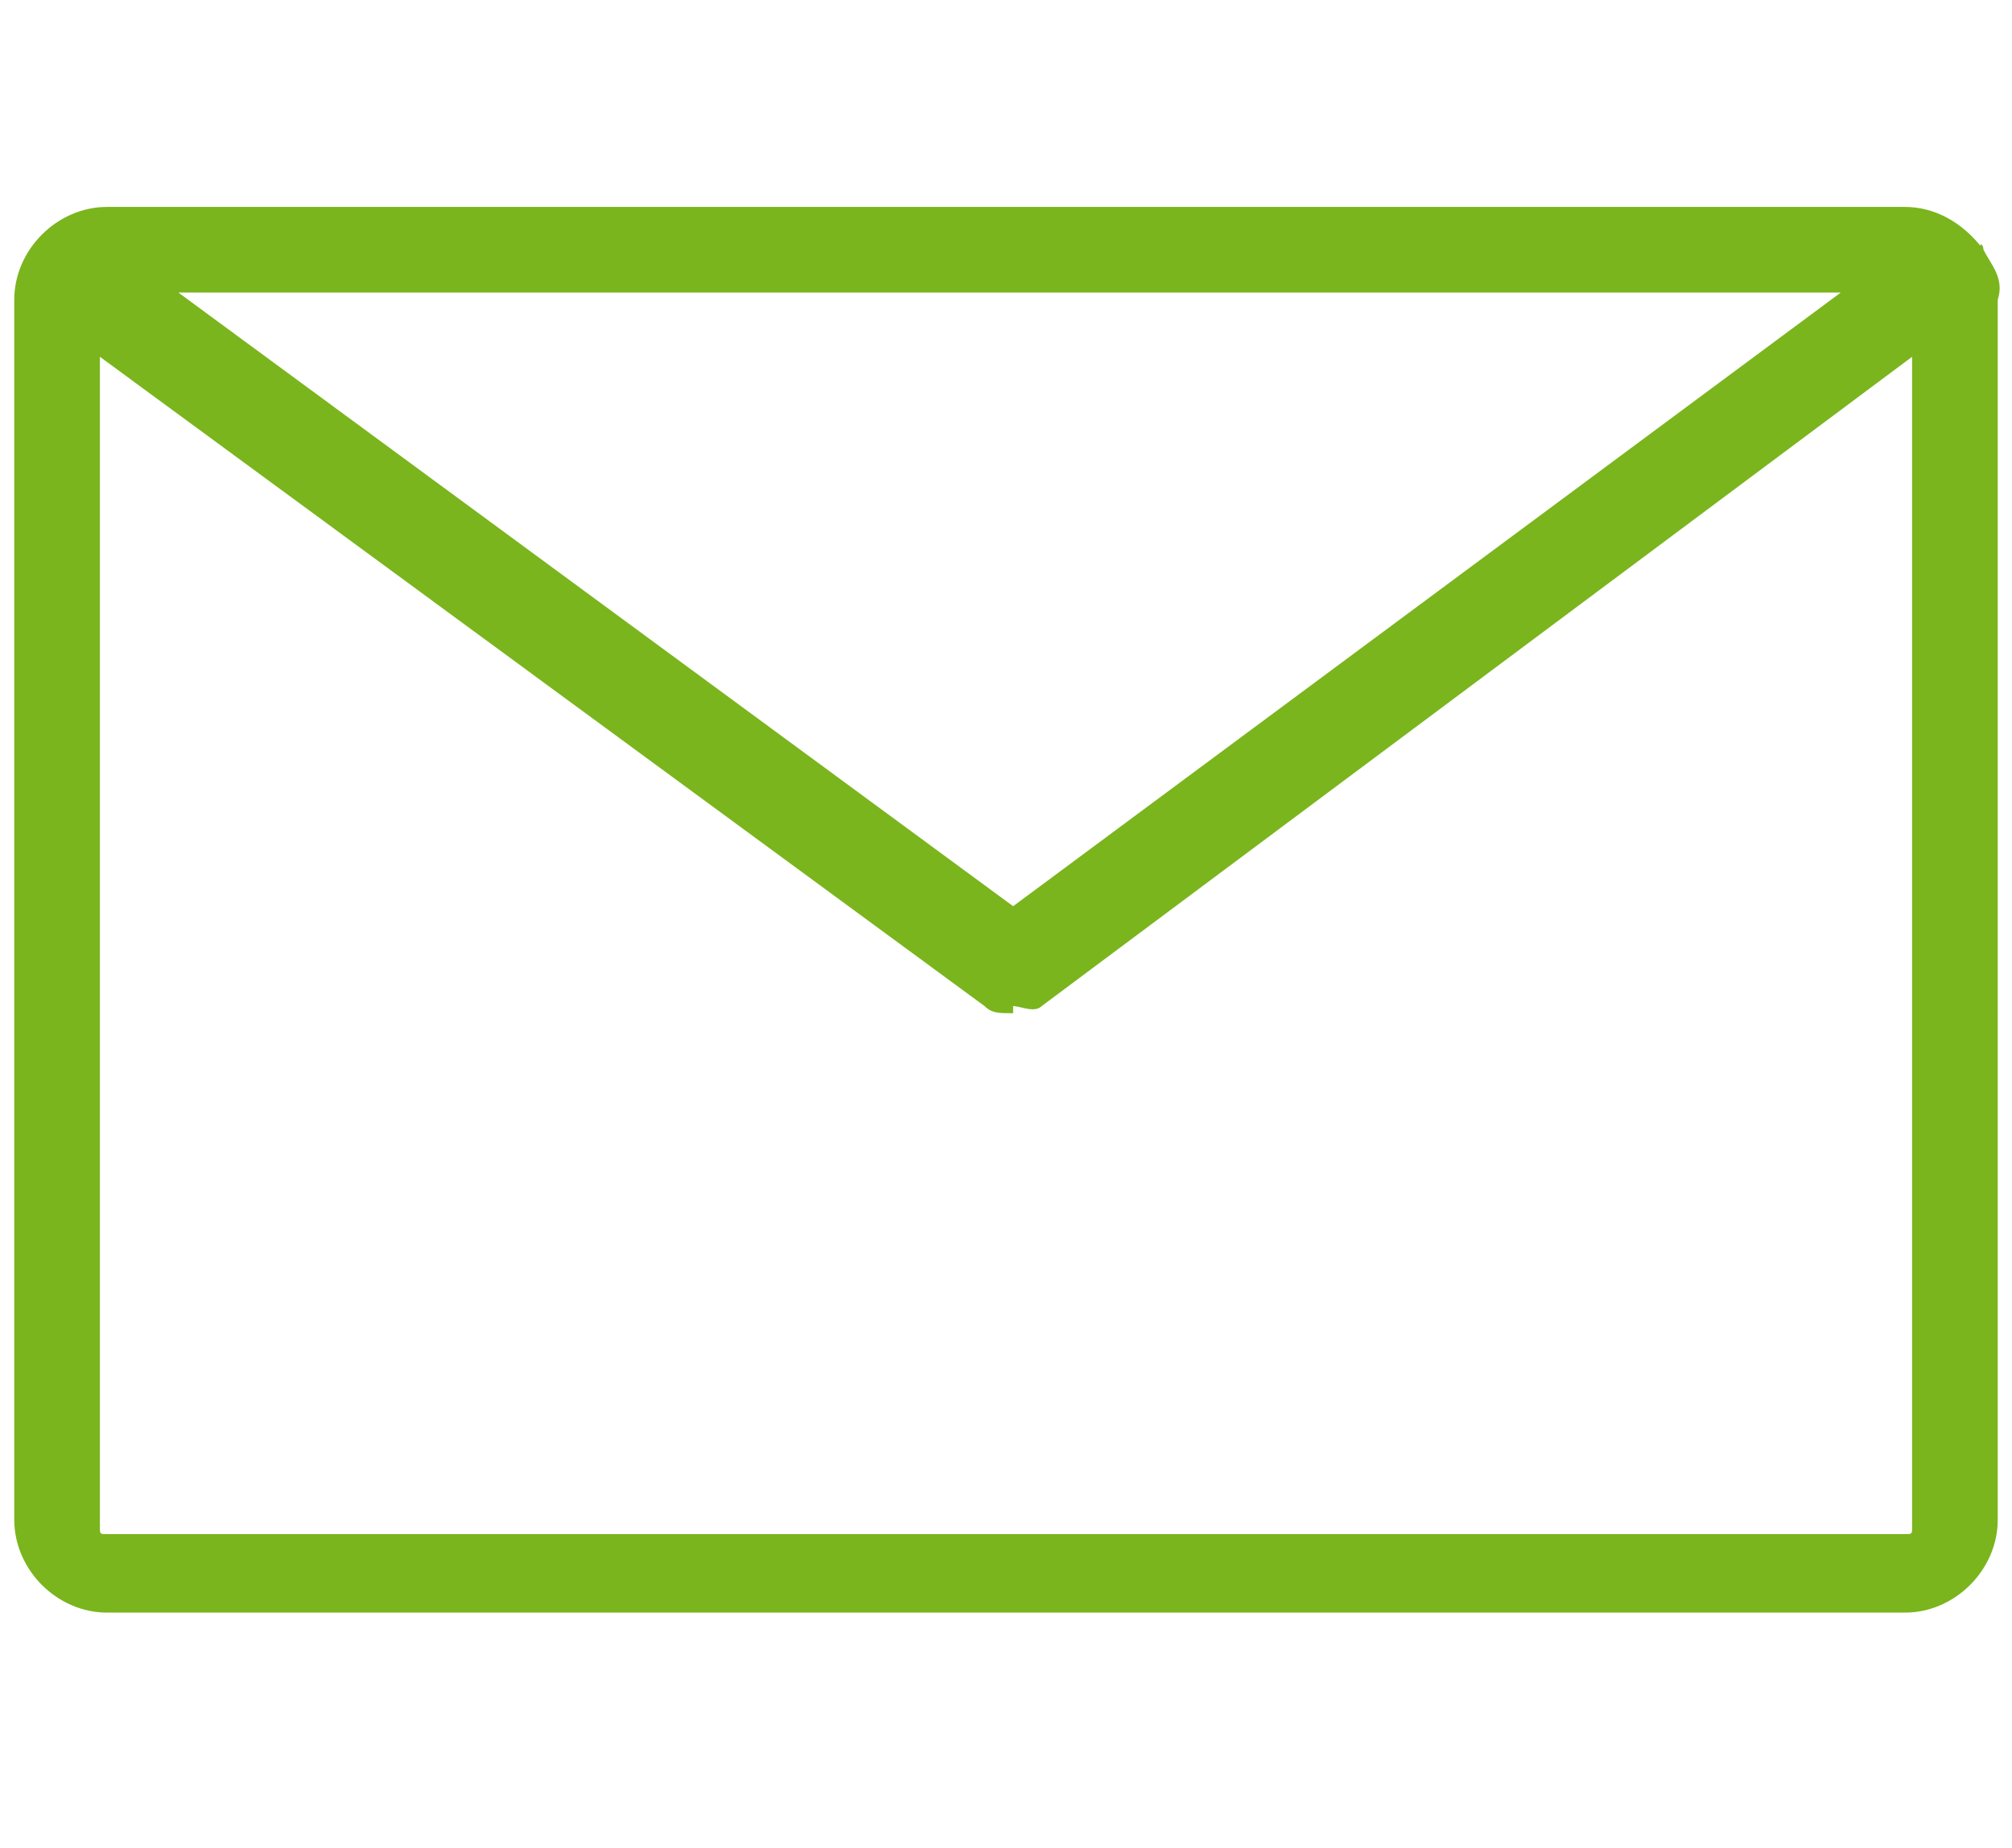 <?xml version="1.0" encoding="utf-8"?>
<!-- Generator: Adobe Illustrator 23.1.1, SVG Export Plug-In . SVG Version: 6.00 Build 0)  -->
<!DOCTYPE svg PUBLIC "-//W3C//DTD SVG 1.1//EN" "http://www.w3.org/Graphics/SVG/1.1/DTD/svg11.dtd">
<svg version="1.1" id="Ebene_1" xmlns:x="http://ns.adobe.com/Extensibility/1.0/" xmlns:i="http://ns.adobe.com/AdobeIllustrator/10.0/" xmlns:graph="http://ns.adobe.com/Graphs/1.0/"
	 xmlns="http://www.w3.org/2000/svg" xmlns:xlink="http://www.w3.org/1999/xlink" x="0px" y="0px" viewBox="0 0 28.2 25.9"
	 style="enable-background:new 0 0 28.2 25.9;" xml:space="preserve">
<style type="text/css">
	.st0{fill:none;}
	.st1{fill:#7AB51D;}
</style>
<g>
	<path class="st0" d="M1.5,21.5h25.2c0.1,0,0.1,0,0.1-0.1V4.9L14.5,14c-0.1,0.1-0.2,0.1-0.4,0.1c0,0,0,0,0,0c-0.1,0-0.3,0-0.4-0.1
		L1.4,4.9v16.5C1.4,21.4,1.5,21.5,1.5,21.5z"/>
	<polygon class="st0" points="14.2,12.7 25.8,4.1 2.5,4.1 	"/>
	<path class="st1" d="M27.8,3.5C27.8,3.5,27.8,3.4,27.8,3.5C27.8,3.4,27.7,3.4,27.8,3.5c-0.3-0.4-0.7-0.6-1.1-0.6H1.5
		c-0.7,0-1.3,0.6-1.3,1.3v17.1c0,0.7,0.6,1.3,1.3,1.3h25.2c0.7,0,1.3-0.6,1.3-1.3V4.2C28.1,3.9,27.9,3.7,27.8,3.5z M1.4,5l12.4,9.1
		c0.1,0.1,0.2,0.1,0.4,0.1c0,0,0-0.1,0-0.1c0.1,0,0.3,0.1,0.4,0L26.8,5v16.4c0,0.1,0,0.1-0.1,0.1H1.5c-0.1,0-0.1,0-0.1-0.1V5z
		 M14.2,12.7L2.5,4.1h23.3L14.2,12.7z"/>
</g>
</svg>
